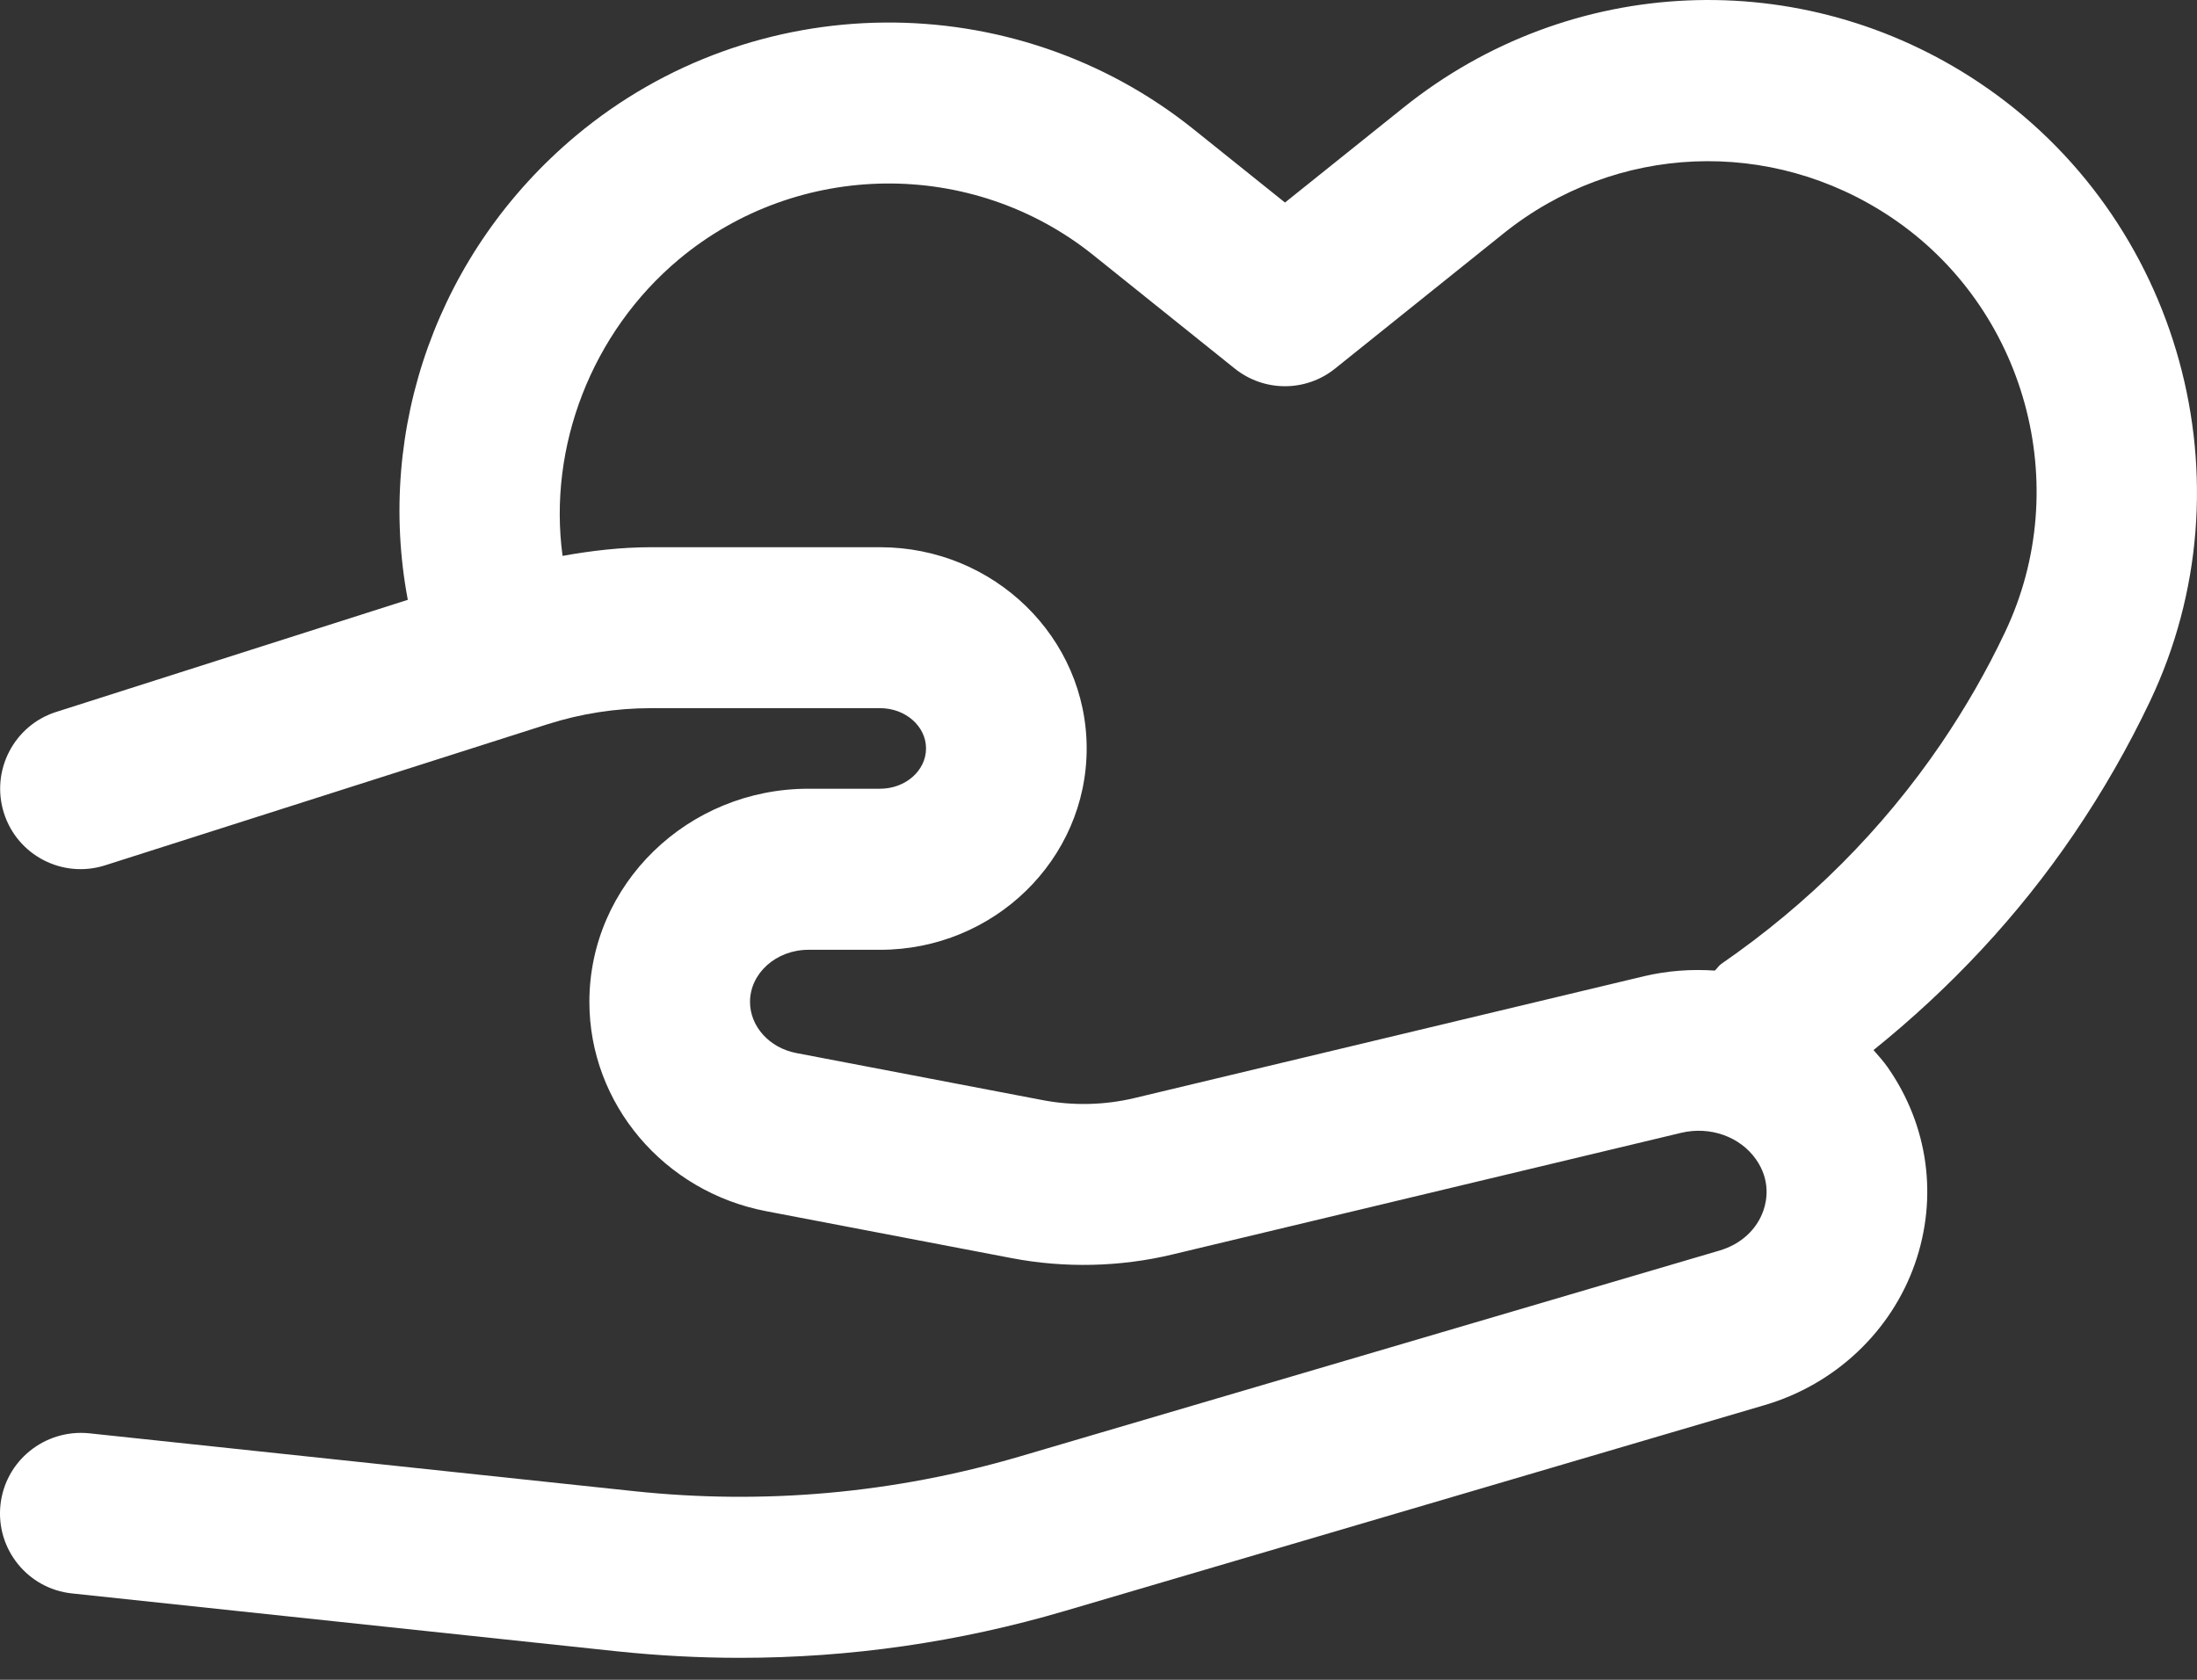 <svg width="34" height="26" viewBox="0 0 34 26" fill="white" xmlns="http://www.w3.org/2000/svg">
<rect x="0" y="0" width="34" height="26" fill="#333333" stroke="none"/>
<path d="M30.628 1.278C27.881 -0.558 24.299 -0.404 21.72 1.665L19.886 3.135L18.472 2.001C15.681 -0.238 11.663 -0.197 8.917 2.097C6.778 3.885 5.812 6.635 6.311 9.284L0.868 11.02C0.215 11.228 -0.147 11.93 0.061 12.585C0.269 13.24 0.967 13.601 1.622 13.395L8.476 11.209C8.992 11.045 9.53 10.961 10.075 10.961H13.62C14.012 10.961 14.331 11.24 14.331 11.584C14.331 11.929 14.012 12.208 13.62 12.208H12.511C10.642 12.208 9.121 13.688 9.121 15.508C9.121 17.081 10.271 18.444 11.857 18.747L15.659 19.474C16.475 19.63 17.333 19.611 18.139 19.418L26.017 17.534C26.465 17.427 26.93 17.593 27.177 17.947C27.402 18.27 27.344 18.581 27.29 18.736C27.187 19.034 26.939 19.259 26.611 19.356L15.783 22.543C13.839 23.114 11.828 23.295 9.809 23.08L1.374 22.184C0.693 22.119 0.081 22.608 0.007 23.292C-0.066 23.977 0.429 24.59 1.112 24.663L9.547 25.559C10.185 25.626 10.82 25.66 11.454 25.66C13.154 25.66 14.838 25.418 16.481 24.934L27.31 21.748C28.399 21.428 29.267 20.61 29.634 19.562C29.995 18.531 29.842 17.422 29.214 16.521C29.147 16.425 29.07 16.341 28.994 16.253C30.189 15.29 31.234 14.175 32.094 12.91C32.538 12.257 32.934 11.567 33.271 10.858C34.88 7.48 33.748 3.364 30.628 1.278ZM31.029 9.785C30.748 10.38 30.414 10.959 30.043 11.506C29.134 12.841 27.988 13.989 26.637 14.92C26.596 14.949 26.574 14.991 26.538 15.023C26.176 14.998 25.806 15.024 25.442 15.11L17.564 16.994C17.096 17.107 16.599 17.118 16.126 17.026L12.323 16.299C11.908 16.22 11.607 15.888 11.607 15.508C11.607 15.063 12.013 14.701 12.511 14.701H13.62C15.382 14.701 16.817 13.303 16.817 11.585C16.817 9.868 15.383 8.47 13.621 8.47H10.076C9.614 8.47 9.157 8.523 8.706 8.604C8.478 6.918 9.152 5.147 10.509 4.012C12.352 2.474 15.049 2.447 16.92 3.949L19.109 5.705C19.564 6.069 20.208 6.069 20.661 5.705L23.271 3.611C25.002 2.223 27.405 2.118 29.263 3.361C31.349 4.756 32.108 7.517 31.029 9.785Z" />
</svg>
